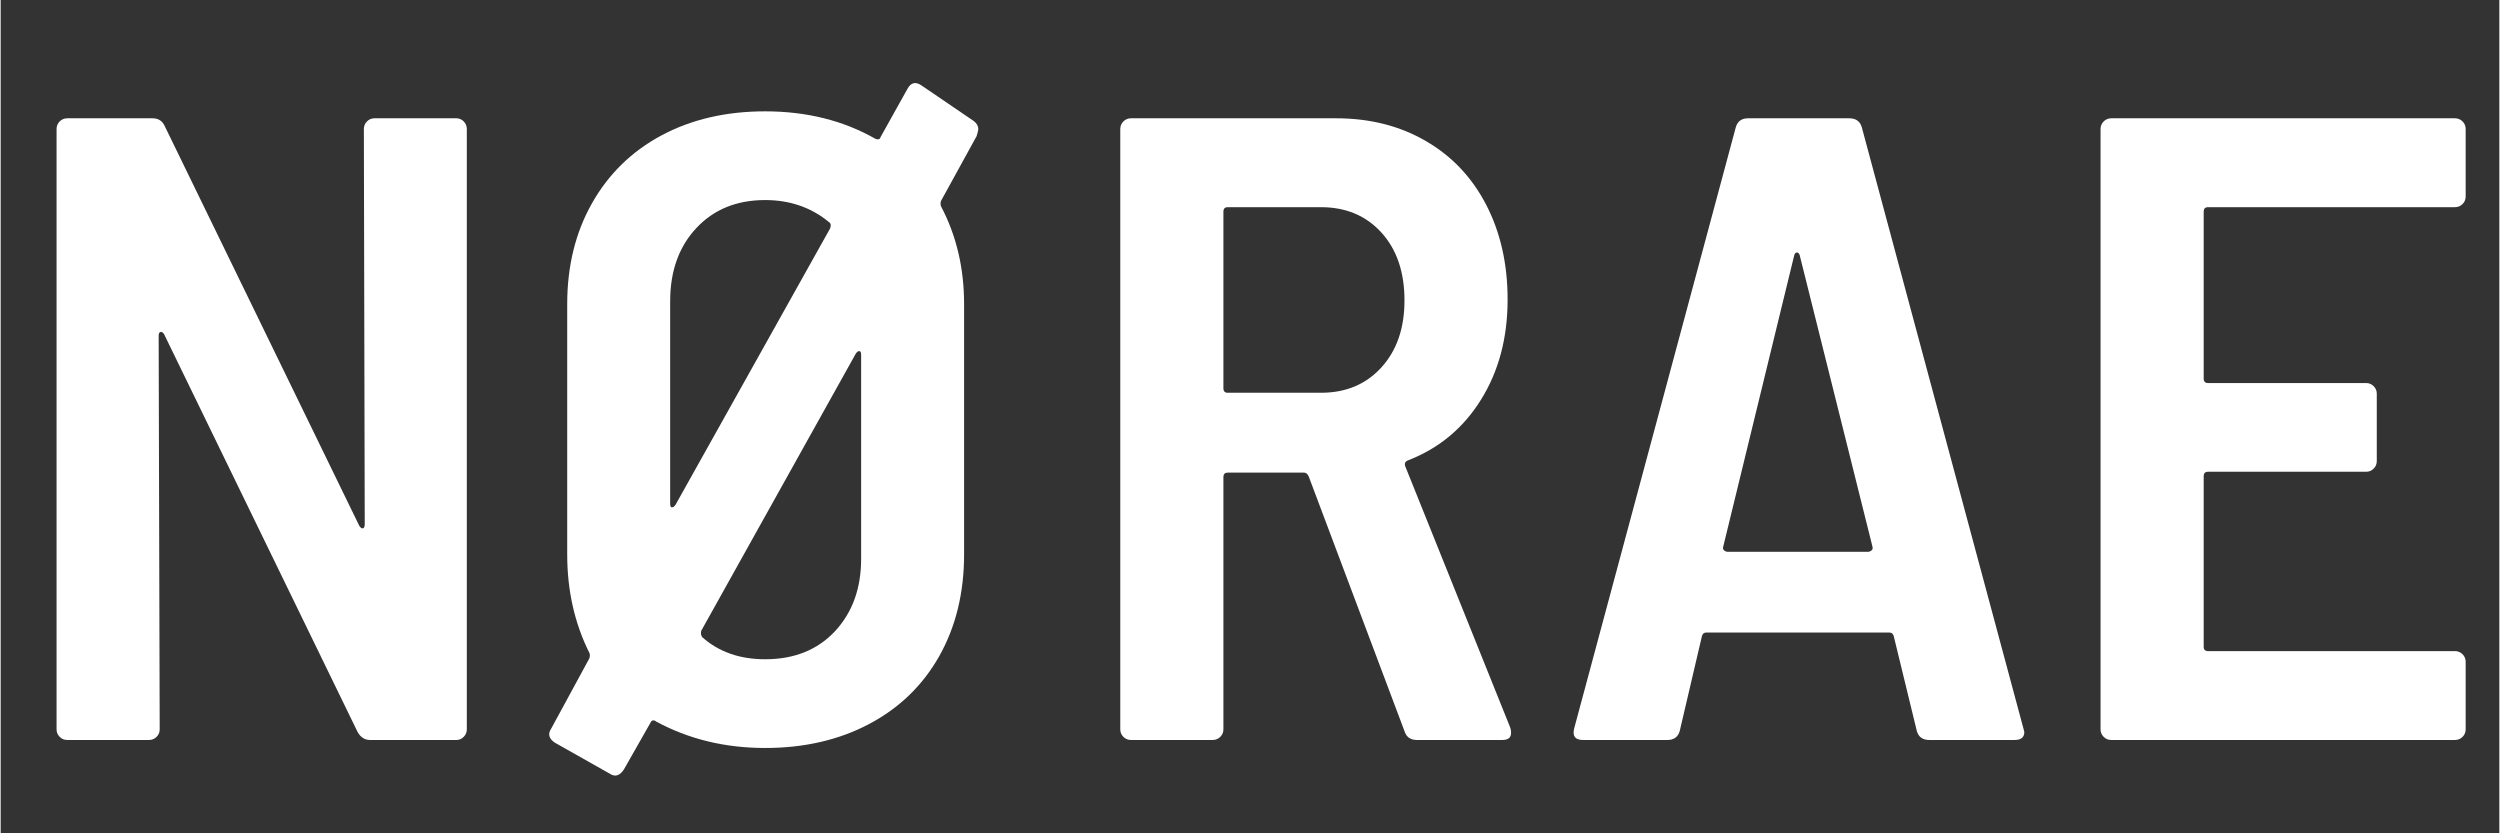 <svg version="1.0" preserveAspectRatio="xMidYMid meet" height="100" viewBox="0 0 224.88 75" zoomAndPan="magnify" width="300" xmlns:xlink="http://www.w3.org/1999/xlink" xmlns="http://www.w3.org/2000/svg"><rect x="0" y="0" width="224.88" height="75" fill="#333333" stroke="none"/><defs><g></g><clipPath id="96c3d36698"><path clip-rule="nonzero" d="M 0 0.02 L 224.762 0.02 L 224.762 74.98 L 0 74.98 Z M 0 0.02"></path></clipPath><clipPath id="889eafa6ac"><rect height="75" y="0" width="225" x="0"></rect></clipPath></defs><g clip-path="url(#96c3d36698)"><g transform="matrix(1, 0, 0, 1, 0, -0)"><g clip-path="url(#889eafa6ac)"><g fill-opacity="1" fill="#ffffff"><g transform="translate(-0, 66.599)"><g><path d="M 32.688 -54.984 C 32.688 -55.254 32.781 -55.484 32.969 -55.672 C 33.156 -55.859 33.379 -55.953 33.641 -55.953 L 41 -55.953 C 41.27 -55.953 41.492 -55.859 41.672 -55.672 C 41.859 -55.484 41.953 -55.254 41.953 -54.984 L 41.953 -0.953 C 41.953 -0.691 41.859 -0.469 41.672 -0.281 C 41.492 -0.094 41.27 0 41 0 L 33.25 0 C 32.77 0 32.395 -0.238 32.125 -0.719 L 14.703 -36.531 C 14.598 -36.688 14.488 -36.75 14.375 -36.719 C 14.27 -36.695 14.219 -36.578 14.219 -36.359 L 14.312 -0.953 C 14.312 -0.691 14.219 -0.469 14.031 -0.281 C 13.844 -0.094 13.613 0 13.344 0 L 6 0 C 5.727 0 5.5 -0.094 5.312 -0.281 C 5.125 -0.469 5.031 -0.691 5.031 -0.953 L 5.031 -54.984 C 5.031 -55.254 5.125 -55.484 5.312 -55.672 C 5.5 -55.859 5.727 -55.953 6 -55.953 L 13.672 -55.953 C 14.203 -55.953 14.57 -55.707 14.781 -55.219 L 32.281 -19.266 C 32.395 -19.098 32.504 -19.023 32.609 -19.047 C 32.711 -19.078 32.766 -19.203 32.766 -19.422 Z M 32.688 -54.984"></path></g></g></g><g fill-opacity="1" fill="#ffffff"><g transform="translate(46.989, 66.599)"><g><path d="M 40.594 -55.703 C 40.863 -55.492 41 -55.254 41 -54.984 C 41 -54.879 40.945 -54.664 40.844 -54.344 L 37.641 -48.516 C 37.586 -48.348 37.586 -48.188 37.641 -48.031 C 39.023 -45.414 39.719 -42.484 39.719 -39.234 L 39.719 -16.703 C 39.719 -13.242 38.973 -10.191 37.484 -7.547 C 35.992 -4.91 33.891 -2.875 31.172 -1.438 C 28.453 0 25.332 0.719 21.812 0.719 C 18.195 0.719 14.922 -0.078 11.984 -1.672 C 11.93 -1.734 11.852 -1.766 11.75 -1.766 C 11.645 -1.766 11.566 -1.707 11.516 -1.594 L 9.109 2.641 C 8.734 3.223 8.305 3.352 7.828 3.031 L 2.875 0.234 C 2.344 -0.129 2.238 -0.551 2.562 -1.031 L 6 -7.359 C 6.051 -7.566 6.051 -7.723 6 -7.828 C 4.664 -10.492 4 -13.453 4 -16.703 L 4 -39.234 C 4 -42.648 4.742 -45.676 6.234 -48.312 C 7.723 -50.945 9.812 -52.984 12.5 -54.422 C 15.195 -55.859 18.301 -56.578 21.812 -56.578 C 25.539 -56.578 28.848 -55.754 31.734 -54.109 C 31.992 -54.004 32.148 -54.055 32.203 -54.266 L 34.609 -58.578 C 34.922 -59.172 35.348 -59.281 35.891 -58.906 Z M 13.266 -21.266 C 13.266 -21.047 13.316 -20.938 13.422 -20.938 C 13.535 -20.938 13.645 -21.016 13.75 -21.172 L 27.656 -46.031 C 27.758 -46.301 27.734 -46.488 27.578 -46.594 C 25.973 -47.926 24.051 -48.594 21.812 -48.594 C 19.258 -48.594 17.195 -47.754 15.625 -46.078 C 14.051 -44.398 13.266 -42.203 13.266 -39.484 Z M 30.453 -34.688 C 30.453 -34.895 30.395 -35 30.281 -35 C 30.176 -35 30.07 -34.922 29.969 -34.766 L 16.062 -9.828 C 16.008 -9.617 16.035 -9.43 16.141 -9.266 C 17.629 -7.93 19.52 -7.266 21.812 -7.266 C 24.426 -7.266 26.52 -8.102 28.094 -9.781 C 29.664 -11.469 30.453 -13.641 30.453 -16.297 Z M 30.453 -34.688"></path></g></g></g><g fill-opacity="1" fill="#ffffff"><g transform="translate(95.656, 66.599)"><g><path d="M 31.812 0 C 31.227 0 30.852 -0.266 30.688 -0.797 L 22.062 -23.734 C 21.957 -23.953 21.82 -24.062 21.656 -24.062 L 14.781 -24.062 C 14.52 -24.062 14.391 -23.926 14.391 -23.656 L 14.391 -0.953 C 14.391 -0.691 14.297 -0.469 14.109 -0.281 C 13.922 -0.094 13.691 0 13.422 0 L 6.078 0 C 5.805 0 5.578 -0.094 5.391 -0.281 C 5.203 -0.469 5.109 -0.691 5.109 -0.953 L 5.109 -54.984 C 5.109 -55.254 5.203 -55.484 5.391 -55.672 C 5.578 -55.859 5.805 -55.953 6.078 -55.953 L 24.531 -55.953 C 27.57 -55.953 30.266 -55.27 32.609 -53.906 C 34.953 -52.551 36.766 -50.633 38.047 -48.156 C 39.328 -45.676 39.969 -42.836 39.969 -39.641 C 39.969 -36.18 39.164 -33.172 37.562 -30.609 C 35.969 -28.055 33.785 -26.242 31.016 -25.172 C 30.742 -25.066 30.66 -24.879 30.766 -24.609 L 40.203 -1.125 C 40.254 -1.008 40.281 -0.848 40.281 -0.641 C 40.281 -0.211 40.016 0 39.484 0 Z M 14.781 -47.953 C 14.52 -47.953 14.391 -47.816 14.391 -47.547 L 14.391 -31.656 C 14.391 -31.383 14.52 -31.25 14.781 -31.25 L 23.172 -31.25 C 25.41 -31.25 27.223 -32.008 28.609 -33.531 C 29.992 -35.051 30.688 -37.062 30.688 -39.562 C 30.688 -42.113 29.992 -44.148 28.609 -45.672 C 27.223 -47.191 25.41 -47.953 23.172 -47.953 Z M 14.781 -47.953"></path></g></g></g><g fill-opacity="1" fill="#ffffff"><g transform="translate(139.769, 66.599)"><g><path d="M 33.812 0 C 33.219 0 32.844 -0.266 32.688 -0.797 L 30.609 -9.344 C 30.555 -9.562 30.422 -9.672 30.203 -9.672 L 13.75 -9.672 C 13.531 -9.672 13.395 -9.562 13.344 -9.344 L 11.344 -0.797 C 11.188 -0.266 10.816 0 10.234 0 L 2.641 0 C 1.941 0 1.676 -0.344 1.844 -1.031 L 16.391 -55.141 C 16.547 -55.68 16.914 -55.953 17.5 -55.953 L 26.609 -55.953 C 27.203 -55.953 27.578 -55.68 27.734 -55.141 L 42.281 -1.031 L 42.359 -0.719 C 42.359 -0.238 42.066 0 41.484 0 Z M 15.266 -17.422 C 15.211 -17.266 15.238 -17.145 15.344 -17.062 C 15.445 -16.977 15.555 -16.938 15.672 -16.938 L 28.297 -16.938 C 28.398 -16.938 28.504 -16.977 28.609 -17.062 C 28.711 -17.145 28.738 -17.266 28.688 -17.422 L 22.141 -43.641 C 22.086 -43.797 22.004 -43.875 21.891 -43.875 C 21.785 -43.875 21.707 -43.797 21.656 -43.641 Z M 15.266 -17.422"></path></g></g></g><g fill-opacity="1" fill="#ffffff"><g transform="translate(183.881, 66.599)"><g><path d="M 37.969 -48.906 C 37.969 -48.645 37.875 -48.422 37.688 -48.234 C 37.5 -48.047 37.27 -47.953 37 -47.953 L 14.781 -47.953 C 14.52 -47.953 14.391 -47.816 14.391 -47.547 L 14.391 -32.531 C 14.391 -32.258 14.52 -32.125 14.781 -32.125 L 29.016 -32.125 C 29.273 -32.125 29.5 -32.031 29.688 -31.844 C 29.875 -31.656 29.969 -31.43 29.969 -31.172 L 29.969 -25.094 C 29.969 -24.832 29.875 -24.609 29.688 -24.422 C 29.5 -24.234 29.273 -24.141 29.016 -24.141 L 14.781 -24.141 C 14.52 -24.141 14.391 -24.004 14.391 -23.734 L 14.391 -8.391 C 14.391 -8.129 14.52 -8 14.781 -8 L 37 -8 C 37.27 -8 37.5 -7.906 37.688 -7.719 C 37.875 -7.531 37.969 -7.301 37.969 -7.031 L 37.969 -0.953 C 37.969 -0.691 37.875 -0.469 37.688 -0.281 C 37.5 -0.094 37.27 0 37 0 L 6.078 0 C 5.805 0 5.578 -0.094 5.391 -0.281 C 5.203 -0.469 5.109 -0.691 5.109 -0.953 L 5.109 -54.984 C 5.109 -55.254 5.203 -55.484 5.391 -55.672 C 5.578 -55.859 5.805 -55.953 6.078 -55.953 L 37 -55.953 C 37.27 -55.953 37.5 -55.859 37.688 -55.672 C 37.875 -55.484 37.969 -55.254 37.969 -54.984 Z M 37.969 -48.906"></path></g></g></g></g></g></g></svg>